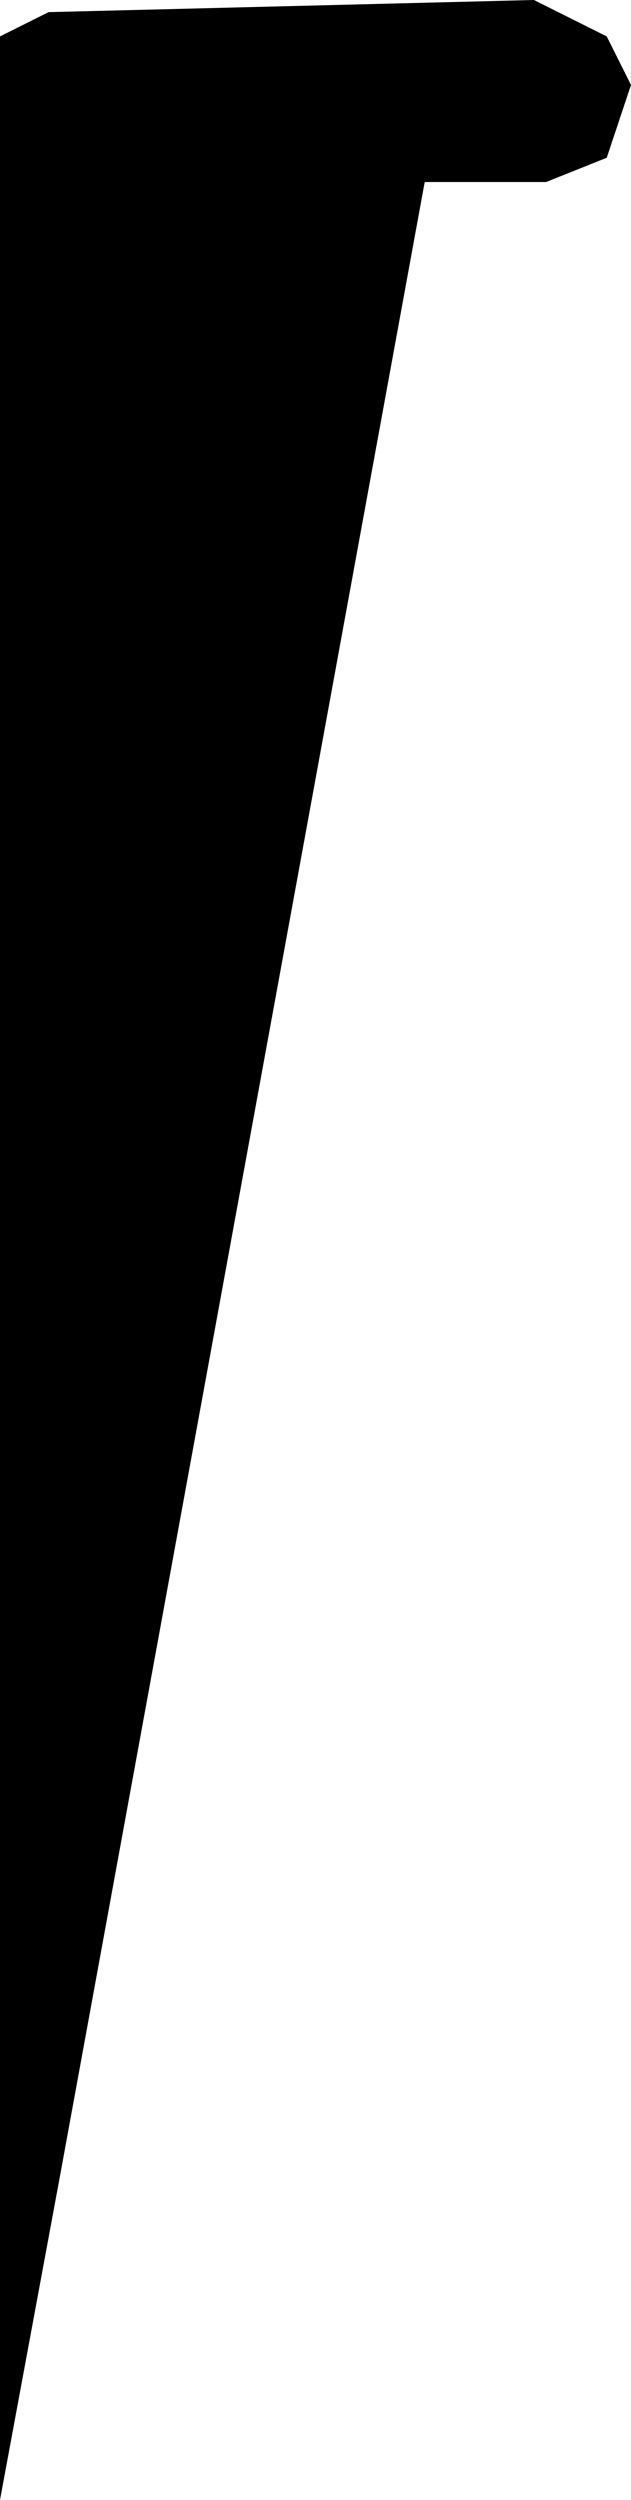 <?xml version="1.0" encoding="UTF-8" standalone="no"?>
<svg xmlns:xlink="http://www.w3.org/1999/xlink" height="10.3px" width="2.6px" xmlns="http://www.w3.org/2000/svg">
  <g transform="matrix(1.0, 0.0, 0.0, 1.0, 4.95, 0.0)">
    <path d="M-2.35 0.35 L-2.45 0.65 -2.7 0.75 -3.2 0.75 -4.7 8.95 -4.95 10.3 -4.95 0.15 -4.75 0.05 -2.75 0.0 -2.45 0.15 -2.35 0.35" fill="#000000" fill-rule="evenodd" stroke="none"/>
  </g>
</svg>
